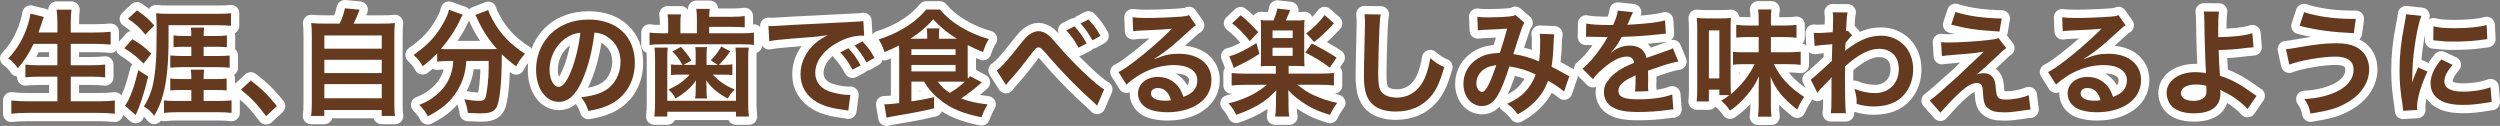 <?xml version="1.0" encoding="UTF-8"?>
<svg id="_レイヤー_2" data-name="レイヤー 2" xmlns="http://www.w3.org/2000/svg" viewBox="0 0 753.02 37.94">
  <rect x="0" y="0" width="753.02" height="37.94" fill="#808080" stroke="none"/>
  <defs>
    <style>
      .cls-1 {
        stroke: #fff;
        stroke-linecap: round;
        stroke-linejoin: round;
        stroke-width: 5px;
      }

      .cls-1, .cls-2 {
        fill: #663a1f;
      }

      .cls-2 {
        stroke-width: 0px;
      }
    </style>
  </defs>
  <g id="main">
    <g>
      <g>
        <path class="cls-1" d="M10.13,13.21c-1.44,3.01-2.84,5.11-4.76,7.35-.91-1.33-1.72-2.17-2.87-2.98,2.62-2.66,4.73-6.33,5.92-10.22.46-1.5.63-2.24.77-3.25l3.99.98q-.07.28-.31.91c-.1.25-.1.28-.35,1.16-.17.53-.49,1.4-.94,2.62h5.71v-2.66c0-1.82-.07-2.91-.25-4.2h4.48c-.14,1.16-.21,2.31-.21,4.17v2.7h7.28c1.79,0,3.29-.07,4.73-.21v3.85c-1.51-.14-2.94-.21-4.62-.21h-7.39v6.44h6.06c1.75,0,3.15-.07,4.31-.21v3.85c-1.26-.14-2.66-.21-4.31-.21h-6.06v7.42h8.4c2,0,3.47-.07,4.87-.25v3.99c-1.65-.17-2.91-.25-4.76-.25H8.38c-1.82,0-3.33.07-4.97.25v-3.99c1.5.17,3.01.25,4.87.25h9v-7.42h-5.39c-1.65,0-3.05.07-4.24.21v-3.85c1.12.14,2.27.21,4.2.21h5.43v-6.44h-7.14Z"/>
        <path class="cls-1" d="M39.85,11.81c2.49,1.44,3.5,2.21,5.74,4.34l-2.35,2.98c-2.13-2.1-3.29-3.01-5.81-4.62l2.42-2.7ZM44.64,23.05c-1.19,4.94-2.56,9.1-3.78,11.59l-3.22-2.8c1.47-2,2.66-5.22,4.03-10.68l2.98,1.89ZM41.25,3.13c2.52,1.71,3.57,2.66,5.22,4.55l-2.7,2.73c-1.93-2.31-2.73-3.04-5.22-4.76l2.7-2.52ZM50.77,11.71c0,7.28-.52,12.71-1.65,16.77-.7,2.59-1.44,4.34-2.66,6.41-1.12-1.43-1.65-1.89-3.12-2.83.91-1.4,1.65-2.94,2.24-4.8.91-2.76,1.47-7.49,1.54-12.6l.07-6.34c0-1.02-.07-3.01-.17-4.34,1.08.14,1.93.17,3.54.17h14.98c1.79,0,2.91-.03,4.03-.17v3.78c-1.19-.1-2.62-.17-3.96-.17h-14.84v4.13ZM54.72,27.11c-1.79,0-2.45.04-3.43.14v-3.61c.77.14,1.57.18,3.43.18h2.91v-.21c0-1.02-.07-2.03-.14-2.63h3.99c-.1.81-.14,1.75-.14,2.63v.21h3.5c1.71,0,2.59-.04,3.43-.18v3.61c-.88-.1-1.85-.14-3.43-.14h-3.5v3.29h4.62c1.68,0,2.8-.04,3.78-.17v3.78c-1.19-.14-2.38-.21-3.85-.21h-12.64c-1.58,0-2.7.07-3.85.21v-3.75c.84.1,2,.14,3.71.14h4.52v-3.29h-2.91ZM55.49,14.09c-1.33,0-2.31.04-3.22.14v-3.57c.91.14,1.75.18,3.22.18h2.14c0-1.09-.07-1.96-.14-2.52h3.99q-.1.74-.14,2.52h3.71c1.61,0,2.38-.04,3.29-.18v3.57c-.91-.1-1.85-.14-3.29-.14h-3.71v2.77h4.55c1.61,0,2.35-.04,3.29-.14v3.68c-1.12-.11-2.28-.17-3.64-.17h-11.1c-.91,0-2.13.07-3.15.17v-3.71c.94.1,2.06.17,3.29.17h3.05v-2.77h-2.14Z"/>
        <path class="cls-1" d="M75.54,24.24c3.22,2.45,5.18,4.38,7.88,7.7l-3.26,3.05c-2.56-3.47-4.55-5.57-7.6-7.98l2.98-2.76Z"/>
        <path class="cls-1" d="M102.29,7.12c.77-1.54,1.26-3.01,1.61-4.62l4.41.42c-.63,1.68-1.15,2.87-1.79,4.2h8.12c2.03,0,3.01-.04,4.31-.17-.14,1.19-.17,2.13-.17,4.31v19.6c0,2.07.03,2.94.21,4.06h-4.03v-1.79h-17.29v1.79h-3.96c.14-.88.21-2.42.21-4.06V11.25c0-2.1-.04-3.08-.18-4.31,1.26.14,2.24.17,4.27.17h4.27ZM97.7,14.65h17.29v-3.96h-17.29v3.96ZM97.7,22h17.29v-3.99h-17.29v3.99ZM97.7,29.59h17.29v-4.24h-17.29v4.24Z"/>
        <path class="cls-1" d="M134.66,18.39c-1.19,0-2.06.07-2.98.17v-2.49c-1.68,1.72-2.56,2.49-4.38,3.89-.6-1.19-1.44-2.24-2.7-3.43,4.34-3.01,6.97-5.88,9.21-10.05.84-1.54,1.23-2.49,1.4-3.54l4.2,1.5c-.35.53-.52.84-.95,1.79-1.29,2.77-3.36,5.88-5.64,8.51.94.07,1.12.07,1.82.07h12.88c.84,0,1.33,0,2.17-.04-2.45-2.77-4.27-5.53-5.78-8.79-.14-.35-.49-1.05-.74-1.47l3.89-1.51c.25.91.6,1.65,1.37,3.05,2.31,4.2,5.32,7.35,9.7,10.15-1.47,1.71-1.75,2.1-2.66,3.78-1.93-1.44-2.8-2.17-4.34-3.68v1.19c0,7.25-.59,12.78-1.47,14.63-.77,1.54-2.03,2.03-5.15,2.03-.7,0-1.26-.03-3.6-.14-.18-1.54-.42-2.38-1.05-4.1,1.68.28,3.22.46,4.24.46,1.3,0,1.68-.14,2-.67.53-1.05,1.09-5.67,1.09-9.31v-2.03h-6.72c-.28,3.64-1.05,6.2-2.73,8.96-1.93,3.22-4.76,5.64-8.89,7.7-.67-1.29-1.23-2.06-2.56-3.43,2.17-.81,3.61-1.68,5.43-3.22,2.45-2.1,3.99-4.79,4.59-7.98.1-.6.14-1.02.21-2.03h-1.86Z"/>
        <path class="cls-1" d="M175.44,24.1c-2,4.52-4.24,6.58-7.11,6.58-3.99,0-6.86-4.06-6.86-9.7,0-3.85,1.36-7.46,3.85-10.19,2.94-3.22,7.07-4.9,12.04-4.9,8.4,0,13.86,5.11,13.86,12.99,0,6.06-3.15,10.89-8.51,13.06-1.68.7-3.05,1.05-5.5,1.47-.6-1.86-1.02-2.62-2.14-4.1,3.22-.42,5.32-.98,6.97-1.92,3.05-1.68,4.87-5.01,4.87-8.75,0-3.36-1.5-6.09-4.31-7.77-1.08-.63-2-.91-3.54-1.05-.67,5.5-1.89,10.33-3.64,14.28ZM170.29,11.57c-2.94,2.1-4.76,5.71-4.76,9.45,0,2.87,1.23,5.15,2.77,5.15,1.15,0,2.35-1.47,3.6-4.48,1.33-3.15,2.49-7.88,2.91-11.83-1.82.21-3.08.7-4.52,1.71Z"/>
        <path class="cls-1" d="M209.91,5.44c0-1.12-.07-2-.18-2.77h4.06c-.1.63-.18,1.33-.18,2.38h6.93c1.61,0,2.83-.07,3.78-.21v3.4c-.98-.1-2-.14-3.78-.14h-6.93v1.92h9.84c1.71,0,2.59-.04,3.64-.21v3.71c-1.05-.14-2.1-.18-3.68-.18h-23.98c-1.75,0-2.73.04-3.78.21v-3.75c1.08.17,2.03.21,3.89.21h1.72v-2.94c0-1.12-.04-1.89-.18-2.73h4.03c-.14.77-.17,1.54-.17,2.73v2.94h4.97v-4.58ZM201.13,14.33c-.1,1.01-.14,1.89-.14,3.47v12.57h20.69v-12.57c0-1.51-.04-2.38-.14-3.47h3.99c-.14.98-.17,1.89-.17,3.5v12.92c0,2,.07,3.15.21,4.34h-3.89v-1.43h-20.69v1.43h-3.89c.14-1.29.21-2.45.21-4.34v-12.92c0-1.54-.04-2.49-.17-3.5h3.99ZM209.56,16.71c0-1.15-.04-1.82-.14-2.52h3.54c-.1.63-.14,1.4-.14,2.52v2.84h3.33l-2.07-1.4c1.37-1.33,2.07-2.28,3.19-4.17l2.66,1.5c-1.23,1.79-1.89,2.55-3.4,4.06h1.44c1.15,0,1.89-.04,2.62-.18v3.29c-.88-.14-1.5-.17-2.45-.17h-3.47c2.1,2.13,3.64,3.18,6.58,4.51-.94.95-1.47,1.61-2.03,2.7-3.01-1.58-5.08-3.36-6.51-5.5.07,1.19.1,1.82.1,1.89v1.33c0,.94.03,1.5.17,2.24h-3.61c.14-.74.18-1.37.18-2.17v-1.26c0-.21.03-.88.1-2-1.44,2.1-3.43,3.85-6.16,5.43-.67-1.19-1.12-1.75-2.14-2.66,3.08-1.47,4.59-2.55,6.37-4.51h-3.08c-.91,0-1.57.03-2.52.14v-3.22c.81.11,1.5.14,2.62.14h.81c-.94-1.72-1.79-2.8-3.01-4.06l2.56-1.37c1.3,1.4,2.28,2.7,3.15,4.13l-2.35,1.29h3.64v-2.84Z"/>
        <path class="cls-1" d="M231.44,7.82c.77.04,1.16.04,1.33.04q.63,0,5.78-.35c2.56-.14,8.54-.45,17.89-.91,2.87-.14,3.05-.14,3.61-.28l.24,4.45q-.38-.04-.73-.04c-2.1,0-4.69.7-6.93,1.89-4.45,2.31-7.07,5.81-7.07,9.35,0,2.73,1.72,4.83,4.66,5.71,1.72.53,3.96.91,5.22.91.03,0,.35,0,.7-.03l-.63,4.76c-.46-.1-.52-.1-1.19-.21-3.85-.49-6.06-1.12-8.19-2.31-3.22-1.82-5.01-4.8-5.01-8.44,0-2.98,1.19-5.92,3.33-8.23,1.33-1.44,2.59-2.38,4.87-3.54-2.84.42-5.01.63-11.8,1.12-3.12.25-4.73.46-5.81.7l-.25-4.59ZM255.55,14.54c1.54,1.65,2.48,2.98,3.68,5.15l-2.45,1.29c-1.16-2.13-2.14-3.54-3.68-5.21l2.45-1.23ZM260.98,18.78c-1.05-1.92-2.21-3.57-3.57-5.08l2.35-1.23c1.58,1.61,2.56,2.94,3.64,4.94l-2.42,1.37Z"/>
        <path class="cls-1" d="M274.52,24.59v5.95c3.36-.53,3.64-.56,6.83-1.26v3.36c-3.71.88-6.44,1.4-12.71,2.45-.46.11-.91.18-1.61.35l-.67-4.03h.52c.46,0,2.56-.17,3.96-.35v-15.79c0-.42,0-.67-.04-1.58-1.65.84-2.42,1.19-4.38,2-.63-1.82-.81-2.21-1.72-3.82,6.06-1.92,11.2-5.18,14.28-9h4.13c1.79,2.1,3.61,3.64,6.23,5.22,2.59,1.58,5.5,2.83,8.51,3.67-.73,1.19-1.26,2.35-1.75,3.89-1.89-.7-3.08-1.26-4.62-2.07v8.54c0,.7,0,1.02.04,1.58.28-.31.35-.42.67-.77l3.54,1.89c-2.21,1.96-4.13,3.43-6.23,4.83,2.49.94,4.69,1.43,7.95,1.79-.88,1.54-1.33,2.55-1.79,3.88-5.5-1.08-9.17-2.59-12.25-5.04-2.31-1.82-3.68-3.36-5.11-5.71h-3.78ZM279.28,11.67v-1.02c0-.98-.04-1.54-.17-2.1h3.85c-.1.63-.14,1.12-.14,2.1v1.02h5.39c-2.98-1.86-5.11-3.64-7.11-5.85-1.96,2.24-4.06,4.03-6.9,5.85h5.08ZM274.52,16.57h13.3v-1.75h-13.3v1.75ZM274.52,21.51h13.3v-1.96h-13.3v1.96ZM282.47,24.59c.98,1.37,2.1,2.42,3.64,3.4,1.86-1.16,2.91-1.92,4.48-3.36-.77-.04-1.37-.04-2.14-.04h-5.99Z"/>
        <path class="cls-1" d="M300.21,21.23c1.47-1.01,3.61-3.4,7.63-8.58.91-1.12,1.5-1.75,2.17-2.21.95-.7,1.93-1.05,2.8-1.05,1.05,0,2.1.46,3.15,1.33.49.42,1.26,1.23,2.35,2.52,4.34,5.22,12.25,12.78,14.28,13.65l-2.14,4.97c-.35-.42-.42-.49-1.02-1.02-4.97-4.45-9.63-9.21-13.62-13.9-2.17-2.49-2.38-2.66-3.04-2.66-.56,0-.91.32-2.1,1.89-2.7,3.61-4.59,5.95-6.9,8.47-.42.49-.46.53-.74.98l-2.83-4.41ZM323.63,7.93c1.5,1.64,2.49,2.97,3.68,5.15l-2.45,1.29c-1.16-2.14-2.17-3.54-3.68-5.22l2.45-1.22ZM329.05,12.16c-1.05-1.93-2.21-3.57-3.57-5.08l2.35-1.22c1.58,1.61,2.56,2.94,3.64,4.94l-2.42,1.37Z"/>
        <path class="cls-1" d="M347.71,17.8c3.19-1.26,4.73-1.61,7.35-1.61,5.99,0,9.84,3.08,9.84,7.88,0,3.33-1.65,5.99-4.76,7.74-2.27,1.29-5.25,2-8.47,2-2.94,0-5.39-.56-6.79-1.61-1.33-.98-2.1-2.45-2.1-4.03,0-2.91,2.52-5,6.02-5,2.45,0,4.59,1.01,6.06,2.87.7.88,1.09,1.64,1.61,3.15,2.91-1.08,4.17-2.59,4.17-5.08,0-2.73-2.7-4.51-6.93-4.51-5.11,0-10.22,2.06-14.42,5.88l-2.38-3.78c1.23-.59,2.62-1.54,4.94-3.29,3.26-2.49,7.81-6.41,10.47-9.1.07-.07.42-.42.63-.63l-.04-.04c-1.33.18-3.57.32-9.91.6-.77.04-1.01.07-1.68.17l-.17-4.2c1.19.14,2.21.21,4.13.21,2.98,0,7.25-.17,10.64-.42,1.23-.11,1.61-.17,2.17-.46l2.17,3.08c-.59.32-.84.53-1.82,1.44-1.75,1.61-4.31,3.88-5.5,4.9-.63.52-3.15,2.42-3.85,2.87q-.88.59-1.44.91l.07.07ZM348.76,26.51c-1.26,0-2.07.63-2.07,1.61,0,1.4,1.58,2.21,4.17,2.21.67,0,.84,0,1.82-.14-.63-2.42-1.96-3.67-3.92-3.67Z"/>
        <path class="cls-1" d="M382.43,19.86c-1.05,0-1.96.04-2.7.11.07-.81.1-1.65.1-2.91v-8.19c0-1.47,0-1.68-.1-2.83.88.11,1.26.11,2.77.11h1.12c.52-1.3.84-2.24,1.12-3.57l3.89.45c-.67,1.61-1.12,2.66-1.33,3.12h2.94c1.44,0,1.79,0,2.7-.11-.1.84-.1,1.23-.1,2.83v8.19c0,1.5.04,2.24.1,2.91-.77-.07-1.61-.11-2.63-.11h-2.17v2.31h9.45c2.07,0,3.29-.07,4.2-.21v3.78c-1.05-.14-2.31-.21-4.24-.21h-6.79c2.07,1.61,3.29,2.38,5.04,3.19,2.35,1.05,3.96,1.61,6.97,2.28-.91,1.22-1.47,2.13-2.17,3.61-3.33-1.05-4.59-1.58-6.65-2.77-2.45-1.44-4.41-2.98-5.92-4.69q0,.42.03.95c0,.1.04,1.26.04,1.37v2.03c0,1.75.04,2.45.25,3.61h-4.27c.17-1.12.25-2.06.25-3.61v-2c0-.67.04-1.33.1-2.31-1.96,2.06-3.26,3.15-5.36,4.38-1.93,1.12-4.24,2.17-6.72,3.01-.7-1.44-1.23-2.24-2.28-3.43,4.8-1.23,8.75-3.15,11.45-5.6h-6.37c-1.82,0-3.19.07-4.17.21v-3.78c.98.14,2.31.21,4.17.21h9.14v-2.31h-1.85ZM379.35,16.19c-2.03,1.37-3.33,2.1-6.27,3.54-.67.32-.7.35-1.44.74l-1.37-3.54c2.24-.56,4.9-1.89,8.19-3.96l.88,3.22ZM373.68,4.6c1.93,1.54,3.33,2.87,5.32,5.08l-2.56,2.7c-1.79-2.28-3.36-3.85-5.32-5.36l2.56-2.42ZM383.3,11.46h6.06v-2.28h-6.06v2.28ZM383.3,16.82h6.06v-2.45h-6.06v2.45ZM395.13,13.11c3.5,1.79,5.36,2.84,7.46,4.24l-2.03,3.01c-2.56-1.89-4.73-3.22-7.39-4.52l1.96-2.73ZM401.82,7.05c-2.56,2.69-4.2,4.2-5.99,5.6l-2.38-2.59c2.63-2.07,3.75-3.19,5.53-5.5l2.84,2.49Z"/>
        <path class="cls-1" d="M415.89,4.36c-.21,1.01-.28,2.03-.42,4.72-.14,3.26-.35,10.36-.35,12.85,0,3.33.21,4.59.91,5.64.8,1.16,2.49,1.82,4.69,1.82,3.78,0,6.83-2.14,8.47-5.99.77-1.82,1.22-3.47,1.61-5.88,1.89,1.54,2.52,1.92,4.24,2.7-1.4,4.73-2.45,7-4.17,8.93-2.62,2.98-6.09,4.45-10.5,4.45-2.42,0-4.66-.56-6.12-1.54-2.42-1.61-3.43-4.31-3.43-9,0-1.82.07-5.32.28-14.11.04-1.05.04-1.79.04-2.28,0-.98-.04-1.47-.14-2.38l4.9.07Z"/>
        <path class="cls-1" d="M444.97,5.05c.8.14,1.68.18,3.54.18,2.1,0,5.22-.14,6.51-.32.7-.07.95-.14,1.4-.42l2.76,2.38c-.31.42-.49.81-.74,1.47-.17.42-2.31,6.86-2.62,7.95,2.73.39,5.08,1.05,7.74,2.21.28-1.79.35-3.22.35-6.48,0-.77-.04-1.16-.14-1.85l4.41.17c-.14.74-.17,1.01-.21,2.34-.11,3.08-.28,5.18-.63,7.42,1.12.56,2.66,1.37,3.75,2,.95.56,1.08.6,1.61.84l-1.58,4.62c-1.02-.88-3.04-2.24-4.83-3.26-.98,2.59-2.03,4.31-3.82,6.16-1.54,1.61-3.29,2.91-5.29,3.96-1.47-1.82-1.82-2.17-3.19-3.15,2.63-1.26,3.99-2.17,5.43-3.67,1.4-1.51,2.56-3.4,3.12-5.18-2.49-1.19-4.55-1.86-7.88-2.42-1.54,4.62-2.45,6.86-3.46,8.61-1.29,2.24-2.87,3.33-4.8,3.33-3.22,0-5.6-2.83-5.6-6.65,0-3.22,1.58-5.95,4.34-7.67,1.82-1.12,3.67-1.58,6.62-1.68.91-2.77,1.33-4.1,2.21-7.32-1.79.14-2.62.18-6.05.32-1.44.07-2.07.11-2.77.21l-.17-4.1ZM446.02,21.72c-.88.95-1.33,2.13-1.33,3.36,0,1.44.77,2.59,1.71,2.59.67,0,1.19-.63,2-2.21.7-1.4,1.54-3.57,2.28-5.85-2.34.35-3.57.91-4.66,2.1Z"/>
        <path class="cls-1" d="M477.76,7.08c1.44.32,3.68.46,8.12.46.95-2.1,1.26-3.15,1.4-4.34l4.59.49q-.21.35-1.4,3.15c-.17.39-.25.49-.32.63q.28-.04,2.21-.14c4.06-.25,7.25-.63,9.17-1.19l.25,3.99q-.98.07-2.76.28c-2.56.32-7,.6-10.54.7-1.02,2-2,3.4-3.22,4.66l.04.07q.25-.17.7-.52c1.29-.98,3.15-1.58,4.94-1.58,2.73,0,4.45,1.29,5,3.71,2.7-.98,4.48-1.61,5.36-1.89,1.89-.67,2.03-.7,2.59-1.05l1.65,4.03c-.98.14-2.03.42-3.89.95-.49.14-2.24.74-5.25,1.79v.38q.04.91.04,1.4v1.4c-.04.59-.04.91-.04,1.16,0,.77.04,1.26.11,1.85l-4.06.11c.14-.63.21-2.42.21-4.06v-.84c-1.71.8-2.62,1.29-3.36,1.82-1.22.91-1.82,1.85-1.82,2.87,0,1.82,1.68,2.55,5.92,2.55s7.81-.52,10.29-1.47l.35,4.52c-.59,0-.77.04-1.61.14-2.52.39-5.88.63-8.96.63-3.71,0-6.02-.42-7.81-1.47-1.61-.91-2.55-2.59-2.55-4.52,0-1.43.42-2.55,1.54-3.89,1.58-1.96,3.57-3.29,7.53-4.93-.17-1.3-.88-1.89-2.13-1.89-2.03,0-4.48,1.23-7.18,3.61-1.47,1.22-2.28,2.1-3.05,3.19l-3.18-3.15c.91-.7,1.92-1.68,3.15-3.12,1.37-1.61,3.5-4.66,4.2-5.99q.14-.28.28-.46c-.14,0-.6.04-.6.04-.56,0-3.64-.07-4.41-.07q-.67-.04-.98-.04c-.1,0-.31,0-.56.04l.07-3.99Z"/>
        <path class="cls-1" d="M517.88,28.68v-1.68h-3.15v3.57h-3.68c.14-1.12.17-2.34.17-4.2V9.01c0-1.51-.03-2.63-.14-3.61.95.1,1.65.14,3.12.14h4.13c1.29,0,2.1-.04,3.04-.14-.07.63-.1,1.68-.1,3.46v16c0,1.47.03,2.62.1,3.5,3.01-2.52,5.5-5.63,7.14-9.03h-3.54c-1.26,0-2.07.03-2.98.17v-3.89c1.02.11,1.58.14,3.01.14h4.73v-4.59h-2.94c-1.61,0-2.73.04-3.82.17v-3.85c1.08.14,2.21.21,3.82.21h2.94v-2.07c0-1.26-.04-1.93-.17-2.77h4.03c-.14.84-.18,1.5-.18,2.77v2.07h3.82c1.79,0,2.87-.07,3.89-.21v3.89c-1.16-.14-2.35-.21-3.96-.21h-3.75v4.59h4.8c1.82,0,3.08-.07,4.17-.18v3.96c-.94-.14-2.45-.21-4.17-.21h-3.89c1.82,3.92,4.76,7.07,9.1,9.87-.91,1.33-1.44,2.34-2.07,3.82-4.27-3.29-6.62-6.23-8.05-9.91.07,1.43.1,2.13.1,3.5v4.97c0,1.47.04,2.45.18,3.57h-4.06c.14-1.12.21-2.13.21-3.57v-5.08c0-1.19.04-2.07.1-3.54-1.08,2.38-2,3.78-3.71,5.81-1.65,1.93-3.05,3.22-5.01,4.55-.8-1.19-1.5-1.96-2.66-2.98,1.26-.8,1.79-1.12,2.49-1.68h-3.08ZM514.73,23.61h3.15v-14.46h-3.15v14.46Z"/>
        <path class="cls-1" d="M545.42,23.96c.8-.56,2.17-1.75,6.34-5.6.07-2.13.07-2.17.14-5.04q-4.24.31-5.32.52l-.25-3.96c.56.04.84.07,1.16.07.63,0,2.55-.11,4.52-.25.07-.91.1-1.37.1-2.63,0-.67.04-1.16.04-1.47v-.35c0-.56-.04-.84-.14-1.54l4.51.04c-.21.91-.21.95-.35,3.36q-.04.67-.11,1.65v.63c.25-.07.32-.07.49-.17l1.33,1.43c-.49.42-.73.7-2,2.28-.07,1.51-.1,2.28-.14,2.38l.07-.04c.14-.14.38-.35.84-.67,3.82-2.77,6.65-3.85,10.08-3.85,2.52,0,5.08,1.08,6.83,2.87,1.75,1.82,2.7,4.38,2.7,7.21,0,4.41-2.1,8.12-5.57,9.91-1.79.88-3.85,1.33-6.23,1.33-1.79,0-3.43-.25-5.22-.77,0-1.85-.1-2.62-.67-4.55,1.96.84,4.13,1.29,6.23,1.29,4.2,0,7.14-2.98,7.14-7.25,0-3.75-2.31-6.09-5.99-6.09-2.91,0-6.33,1.79-10.19,5.29l-.04,3.64c0,5.01.1,8.93.28,10.47h-4.55c.17-1.05.21-2.07.21-5.6v-3.12c0-.98,0-1.37.07-2.07h-.07c-.25.35-.49.63-1.54,1.65-1.26,1.22-2.24,2.31-2.7,3.01l-2.03-4.03Z"/>
        <path class="cls-1" d="M584.66,12.69c.95.11,1.29.11,2.07.11,3.4,0,8.05-.28,12.43-.77,1.58-.17,2.21-.28,2.8-.56l2.34,3.01c-.67.46-1.4,1.09-2.97,2.63-1.89,1.82-4.9,4.51-5.99,5.36.88-.32,1.33-.42,2.14-.42,1.33,0,2.24.46,2.91,1.47.49.77.63,1.26.77,3.22.25,2.76.7,3.25,3.01,3.25s5.08-.52,6.9-1.33l.53,4.34c-.59.04-.8.07-3.08.42-2.14.31-3.4.42-4.9.42-2.49,0-3.89-.38-4.9-1.33-.98-.91-1.26-1.75-1.43-4.52-.07-1.33-.14-1.82-.35-2.24-.25-.46-.8-.74-1.47-.74-1.65,0-3.22.98-6.06,3.71-1.79,1.71-3.68,3.75-4.94,5.22l-3.22-3.64q1.54-1.05,8.12-7c.81-.74,1.44-1.33,4.06-3.85.95-.91,2.31-2.21,4.1-3.88-2,.31-2.91.46-4.55.59q-.49.04-3.54.28-.67.07-1.82.17c-1.29.1-1.54.14-2.7.28l-.25-4.2ZM589,3.62c3.96,1.22,8.51,1.86,13.93,1.96l-.67,3.92c-6.96-.42-9.7-.84-14.53-2.07l1.26-3.82Z"/>
        <path class="cls-1" d="M627.71,17.8c3.19-1.26,4.73-1.61,7.35-1.61,5.99,0,9.84,3.08,9.84,7.88,0,3.33-1.64,5.99-4.76,7.74-2.28,1.29-5.25,2-8.47,2-2.94,0-5.39-.56-6.79-1.61-1.33-.98-2.1-2.45-2.1-4.03,0-2.91,2.52-5,6.02-5,2.45,0,4.59,1.01,6.06,2.87.7.88,1.08,1.64,1.61,3.15,2.91-1.08,4.17-2.59,4.17-5.08,0-2.73-2.7-4.51-6.93-4.51-5.11,0-10.22,2.06-14.42,5.88l-2.38-3.78c1.23-.59,2.63-1.54,4.94-3.29,3.26-2.49,7.81-6.41,10.47-9.1.07-.07.42-.42.63-.63l-.04-.04c-1.33.18-3.57.32-9.91.6-.77.04-1.01.07-1.68.17l-.17-4.2c1.19.14,2.21.21,4.13.21,2.98,0,7.25-.17,10.64-.42,1.22-.11,1.61-.17,2.17-.46l2.17,3.08c-.59.32-.84.53-1.82,1.44-1.75,1.61-4.3,3.88-5.5,4.9-.63.52-3.15,2.42-3.85,2.87q-.88.59-1.44.91l.07.07ZM628.76,26.51c-1.26,0-2.06.63-2.06,1.61,0,1.4,1.58,2.21,4.17,2.21.67,0,.84,0,1.82-.14-.63-2.42-1.96-3.67-3.92-3.67Z"/>
        <path class="cls-1" d="M668.38,3.48c-.17,1.16-.25,2.87-.25,5.43,0,.49,0,.6.04,2.28,4.2-.04,8.05-.46,10.26-1.19l.35,4.24q-.7.04-2.27.21c-2.94.38-5.46.56-8.23.63.07,2.73.14,4.3.39,7.74,1.96.6,3.6,1.33,5.46,2.38,1.26.7,1.86,1.12,4.52,2.97.46.32.63.46,1.05.7l-2.73,3.96c-.63-.77-1.19-1.29-2.49-2.31-1.68-1.29-2.77-2-4.62-2.87-.46-.25-.73-.39-1.12-.63.04.28.07.6.07,1.12,0,3.92-2.77,5.99-7.98,5.99-3.57,0-6.06-1.02-7.35-3.01-.52-.88-.88-2.03-.88-3.12,0-3.64,3.61-6.27,8.65-6.27,1.29,0,2.55.14,3.25.35q-.04-.1-.04-.35c-.14-1.26-.46-10.82-.49-15.19-.03-1.75-.03-2.1-.17-3.08l4.59.03ZM661.31,25.46c-2.62,0-4.38,1.05-4.38,2.59,0,.84.38,1.4,1.19,1.82.67.31,1.61.52,2.55.52,1.33,0,2.49-.35,3.19-.94.49-.42.74-1.09.74-1.96,0-.63-.04-1.61-.04-1.64-1.29-.32-1.93-.39-3.26-.39Z"/>
        <path class="cls-1" d="M688.54,14.82q.91-.04,4.06-.6c4.97-.88,8.02-1.19,10.99-1.19s5.01.46,6.62,1.43c2.17,1.3,3.4,3.64,3.4,6.41,0,3.99-2.42,7.63-6.65,10.05-2.87,1.65-5.32,2.38-11.03,3.29-.35-1.85-.74-2.73-1.82-4.38,4.06-.17,7.84-1.16,10.54-2.66,2.77-1.54,4.27-3.75,4.27-6.16,0-2.62-1.86-3.96-5.5-3.96-3.96,0-10.96,1.22-13.86,2.42l-1.02-4.66ZM694,3.66c3.88,1.29,9.07,2.03,14.6,2.03h.98l-.59,4.3c-6.37-.28-11.2-.91-16.35-2.21l1.37-4.13Z"/>
        <path class="cls-1" d="M723.85,33.34c-.04-.63-.07-.84-.18-1.64-.67-4.24-.91-6.93-.91-10.47,0-4.52.42-8.51,1.44-13.69.38-1.96.46-2.31.53-3.25l4.62.49c-.84,2.06-1.65,5.99-2.21,10.47-.35,2.62-.49,4.69-.53,7.74,0,.77-.04,1.05-.07,1.93.38-1.23.46-1.47,1.82-4.62l2.8,1.26c-1.92,4.06-3.12,8.12-3.12,10.61,0,.21,0,.49.04.95l-4.24.25ZM738.76,19.51c-1.75,2.03-2.49,3.54-2.49,5.04,0,2,1.93,3.05,5.57,3.05,3.08,0,6.13-.49,8.33-1.33l.35,4.45c-.49.04-.63.07-1.44.21-2.8.46-4.94.67-7.25.67-4.34,0-7.14-.98-8.68-3.04-.67-.88-1.05-2.17-1.05-3.43,0-2.28,1.05-4.62,3.22-7.21l3.43,1.61ZM732.99,7.93c1.58.42,3.43.56,6.48.56,3.89,0,7.21-.32,9.52-.95l.21,4.24c-.28.04-.81.11-2.49.32-2.24.28-4.9.42-7.49.42s-2.59,0-6.3-.38l.07-4.2Z"/>
      </g>
      <g>
        <path class="cls-2" d="M10.13,13.21c-1.44,3.01-2.84,5.11-4.76,7.35-.91-1.33-1.72-2.17-2.87-2.98,2.62-2.66,4.73-6.33,5.92-10.22.46-1.5.63-2.24.77-3.25l3.99.98q-.07.28-.31.91c-.1.25-.1.28-.35,1.16-.17.53-.49,1.4-.94,2.62h5.71v-2.66c0-1.82-.07-2.91-.25-4.2h4.48c-.14,1.16-.21,2.31-.21,4.17v2.7h7.28c1.79,0,3.29-.07,4.73-.21v3.85c-1.51-.14-2.94-.21-4.62-.21h-7.39v6.44h6.06c1.75,0,3.15-.07,4.31-.21v3.85c-1.26-.14-2.66-.21-4.31-.21h-6.06v7.42h8.4c2,0,3.47-.07,4.87-.25v3.99c-1.65-.17-2.91-.25-4.76-.25H8.38c-1.82,0-3.33.07-4.97.25v-3.99c1.5.17,3.01.25,4.87.25h9v-7.42h-5.39c-1.65,0-3.05.07-4.24.21v-3.85c1.12.14,2.27.21,4.2.21h5.43v-6.44h-7.14Z"/>
        <path class="cls-2" d="M39.85,11.81c2.49,1.44,3.5,2.21,5.74,4.34l-2.35,2.98c-2.13-2.1-3.29-3.01-5.81-4.62l2.42-2.7ZM44.64,23.05c-1.19,4.94-2.56,9.1-3.78,11.59l-3.22-2.8c1.47-2,2.66-5.22,4.03-10.68l2.98,1.89ZM41.25,3.13c2.52,1.71,3.57,2.66,5.22,4.55l-2.7,2.73c-1.93-2.31-2.73-3.04-5.22-4.76l2.7-2.52ZM50.77,11.71c0,7.28-.52,12.71-1.65,16.77-.7,2.59-1.44,4.34-2.66,6.41-1.12-1.43-1.65-1.89-3.12-2.83.91-1.4,1.65-2.94,2.24-4.8.91-2.76,1.47-7.49,1.54-12.6l.07-6.34c0-1.02-.07-3.01-.17-4.34,1.08.14,1.93.17,3.54.17h14.98c1.79,0,2.91-.03,4.03-.17v3.78c-1.19-.1-2.62-.17-3.96-.17h-14.84v4.13ZM54.72,27.11c-1.79,0-2.45.04-3.43.14v-3.61c.77.14,1.57.18,3.43.18h2.91v-.21c0-1.02-.07-2.03-.14-2.63h3.99c-.1.81-.14,1.75-.14,2.63v.21h3.5c1.71,0,2.59-.04,3.43-.18v3.61c-.88-.1-1.85-.14-3.43-.14h-3.5v3.29h4.62c1.68,0,2.8-.04,3.78-.17v3.78c-1.19-.14-2.38-.21-3.85-.21h-12.64c-1.58,0-2.7.07-3.85.21v-3.75c.84.1,2,.14,3.71.14h4.52v-3.29h-2.91ZM55.49,14.09c-1.33,0-2.31.04-3.22.14v-3.57c.91.14,1.75.18,3.22.18h2.14c0-1.09-.07-1.96-.14-2.52h3.99q-.1.74-.14,2.52h3.71c1.61,0,2.38-.04,3.29-.18v3.57c-.91-.1-1.85-.14-3.29-.14h-3.71v2.77h4.55c1.61,0,2.35-.04,3.29-.14v3.68c-1.12-.11-2.28-.17-3.64-.17h-11.1c-.91,0-2.13.07-3.15.17v-3.71c.94.1,2.06.17,3.29.17h3.05v-2.77h-2.14Z"/>
        <path class="cls-2" d="M75.54,24.24c3.22,2.45,5.18,4.38,7.88,7.7l-3.26,3.05c-2.56-3.47-4.55-5.57-7.6-7.98l2.98-2.76Z"/>
        <path class="cls-2" d="M102.29,7.12c.77-1.54,1.26-3.01,1.61-4.62l4.41.42c-.63,1.68-1.15,2.87-1.79,4.2h8.12c2.03,0,3.01-.04,4.31-.17-.14,1.19-.17,2.13-.17,4.31v19.6c0,2.07.03,2.94.21,4.06h-4.03v-1.79h-17.29v1.79h-3.96c.14-.88.21-2.42.21-4.06V11.25c0-2.1-.04-3.08-.18-4.31,1.26.14,2.24.17,4.27.17h4.27ZM97.7,14.65h17.29v-3.96h-17.29v3.96ZM97.7,22h17.29v-3.99h-17.29v3.99ZM97.7,29.59h17.29v-4.24h-17.29v4.24Z"/>
        <path class="cls-2" d="M134.66,18.39c-1.19,0-2.06.07-2.98.17v-2.49c-1.68,1.72-2.56,2.49-4.38,3.89-.6-1.19-1.44-2.24-2.7-3.43,4.34-3.01,6.97-5.88,9.21-10.05.84-1.54,1.23-2.49,1.4-3.54l4.2,1.5c-.35.53-.52.84-.95,1.79-1.29,2.77-3.36,5.88-5.64,8.51.94.07,1.12.07,1.82.07h12.88c.84,0,1.33,0,2.17-.04-2.45-2.77-4.27-5.53-5.78-8.79-.14-.35-.49-1.05-.74-1.47l3.89-1.51c.25.91.6,1.65,1.37,3.05,2.31,4.2,5.32,7.35,9.7,10.15-1.47,1.71-1.75,2.1-2.66,3.78-1.93-1.44-2.8-2.17-4.34-3.68v1.19c0,7.25-.59,12.78-1.47,14.63-.77,1.54-2.03,2.03-5.15,2.03-.7,0-1.26-.03-3.6-.14-.18-1.54-.42-2.38-1.05-4.1,1.68.28,3.22.46,4.24.46,1.3,0,1.68-.14,2-.67.53-1.05,1.09-5.67,1.09-9.31v-2.03h-6.72c-.28,3.64-1.05,6.2-2.73,8.96-1.93,3.22-4.76,5.64-8.89,7.7-.67-1.29-1.23-2.06-2.56-3.43,2.17-.81,3.61-1.68,5.43-3.22,2.45-2.1,3.99-4.79,4.59-7.98.1-.6.14-1.02.21-2.03h-1.86Z"/>
        <path class="cls-2" d="M175.44,24.1c-2,4.52-4.24,6.58-7.11,6.58-3.99,0-6.86-4.06-6.86-9.7,0-3.85,1.36-7.46,3.85-10.19,2.94-3.22,7.07-4.9,12.04-4.9,8.4,0,13.86,5.11,13.86,12.99,0,6.06-3.15,10.89-8.51,13.06-1.68.7-3.05,1.05-5.5,1.47-.6-1.86-1.02-2.62-2.14-4.1,3.22-.42,5.32-.98,6.97-1.92,3.05-1.68,4.87-5.01,4.87-8.75,0-3.36-1.5-6.09-4.31-7.77-1.08-.63-2-.91-3.54-1.05-.67,5.5-1.89,10.33-3.64,14.28ZM170.29,11.57c-2.94,2.1-4.76,5.71-4.76,9.45,0,2.87,1.23,5.15,2.77,5.15,1.15,0,2.35-1.47,3.6-4.48,1.33-3.15,2.49-7.88,2.91-11.83-1.82.21-3.08.7-4.52,1.71Z"/>
        <path class="cls-2" d="M209.91,5.44c0-1.12-.07-2-.18-2.77h4.06c-.1.63-.18,1.33-.18,2.38h6.93c1.61,0,2.83-.07,3.78-.21v3.4c-.98-.1-2-.14-3.78-.14h-6.93v1.92h9.84c1.71,0,2.59-.04,3.64-.21v3.71c-1.05-.14-2.1-.18-3.68-.18h-23.98c-1.75,0-2.73.04-3.78.21v-3.75c1.08.17,2.03.21,3.89.21h1.72v-2.94c0-1.12-.04-1.89-.18-2.73h4.03c-.14.77-.17,1.54-.17,2.73v2.94h4.97v-4.58ZM201.13,14.33c-.1,1.01-.14,1.89-.14,3.47v12.57h20.69v-12.57c0-1.51-.04-2.38-.14-3.47h3.99c-.14.98-.17,1.89-.17,3.5v12.92c0,2,.07,3.15.21,4.34h-3.89v-1.43h-20.69v1.43h-3.89c.14-1.29.21-2.45.21-4.34v-12.92c0-1.54-.04-2.49-.17-3.5h3.99ZM209.56,16.71c0-1.15-.04-1.82-.14-2.52h3.54c-.1.63-.14,1.4-.14,2.52v2.84h3.33l-2.07-1.4c1.37-1.33,2.07-2.28,3.19-4.17l2.66,1.5c-1.23,1.79-1.89,2.55-3.4,4.06h1.44c1.15,0,1.89-.04,2.62-.18v3.29c-.88-.14-1.5-.17-2.45-.17h-3.47c2.1,2.13,3.64,3.18,6.58,4.51-.94.95-1.47,1.61-2.03,2.7-3.01-1.58-5.08-3.36-6.51-5.5.07,1.19.1,1.82.1,1.89v1.33c0,.94.03,1.5.17,2.24h-3.61c.14-.74.18-1.37.18-2.17v-1.26c0-.21.03-.88.1-2-1.44,2.1-3.43,3.85-6.16,5.43-.67-1.19-1.12-1.75-2.14-2.66,3.08-1.47,4.59-2.55,6.37-4.51h-3.08c-.91,0-1.57.03-2.52.14v-3.22c.81.11,1.5.14,2.62.14h.81c-.94-1.72-1.79-2.8-3.01-4.06l2.56-1.37c1.3,1.4,2.28,2.7,3.15,4.13l-2.35,1.29h3.64v-2.84Z"/>
        <path class="cls-2" d="M231.44,7.82c.77.04,1.16.04,1.33.04q.63,0,5.78-.35c2.56-.14,8.54-.45,17.89-.91,2.87-.14,3.05-.14,3.61-.28l.24,4.45q-.38-.04-.73-.04c-2.1,0-4.69.7-6.93,1.89-4.45,2.31-7.07,5.81-7.07,9.35,0,2.73,1.72,4.83,4.66,5.71,1.72.53,3.96.91,5.22.91.03,0,.35,0,.7-.03l-.63,4.76c-.46-.1-.52-.1-1.19-.21-3.85-.49-6.06-1.12-8.19-2.31-3.22-1.82-5.01-4.8-5.01-8.44,0-2.98,1.19-5.92,3.33-8.23,1.33-1.44,2.59-2.38,4.87-3.54-2.84.42-5.01.63-11.8,1.12-3.12.25-4.73.46-5.81.7l-.25-4.59ZM255.55,14.54c1.54,1.65,2.48,2.98,3.68,5.15l-2.45,1.29c-1.16-2.13-2.14-3.54-3.68-5.21l2.45-1.23ZM260.98,18.78c-1.05-1.92-2.21-3.57-3.57-5.08l2.35-1.23c1.58,1.61,2.56,2.94,3.64,4.94l-2.42,1.37Z"/>
        <path class="cls-2" d="M274.52,24.59v5.95c3.36-.53,3.64-.56,6.83-1.26v3.36c-3.71.88-6.44,1.4-12.71,2.45-.46.11-.91.18-1.61.35l-.67-4.03h.52c.46,0,2.56-.17,3.96-.35v-15.79c0-.42,0-.67-.04-1.58-1.65.84-2.42,1.19-4.38,2-.63-1.82-.81-2.21-1.72-3.82,6.06-1.92,11.2-5.18,14.28-9h4.13c1.79,2.1,3.61,3.64,6.23,5.22,2.59,1.58,5.5,2.83,8.51,3.67-.73,1.19-1.26,2.35-1.75,3.89-1.89-.7-3.08-1.26-4.62-2.07v8.54c0,.7,0,1.02.04,1.58.28-.31.35-.42.67-.77l3.54,1.89c-2.21,1.96-4.13,3.43-6.23,4.83,2.49.94,4.69,1.43,7.95,1.79-.88,1.54-1.33,2.55-1.79,3.88-5.5-1.08-9.17-2.59-12.25-5.04-2.31-1.82-3.68-3.36-5.11-5.71h-3.78ZM279.28,11.67v-1.02c0-.98-.04-1.54-.17-2.1h3.85c-.1.63-.14,1.12-.14,2.1v1.02h5.39c-2.98-1.86-5.11-3.64-7.11-5.85-1.96,2.24-4.06,4.03-6.9,5.85h5.08ZM274.52,16.57h13.3v-1.75h-13.3v1.75ZM274.52,21.51h13.3v-1.96h-13.3v1.96ZM282.47,24.59c.98,1.37,2.1,2.42,3.64,3.4,1.86-1.16,2.91-1.92,4.48-3.36-.77-.04-1.37-.04-2.14-.04h-5.99Z"/>
        <path class="cls-2" d="M300.21,21.23c1.47-1.01,3.61-3.4,7.63-8.58.91-1.12,1.5-1.75,2.17-2.21.95-.7,1.93-1.05,2.8-1.05,1.05,0,2.1.46,3.15,1.33.49.42,1.26,1.23,2.35,2.52,4.34,5.22,12.25,12.78,14.28,13.65l-2.14,4.97c-.35-.42-.42-.49-1.02-1.02-4.97-4.45-9.63-9.21-13.62-13.9-2.17-2.49-2.38-2.66-3.04-2.66-.56,0-.91.32-2.1,1.89-2.7,3.61-4.59,5.95-6.9,8.47-.42.49-.46.53-.74.98l-2.83-4.41ZM323.63,7.93c1.5,1.64,2.49,2.97,3.68,5.15l-2.45,1.29c-1.16-2.14-2.17-3.54-3.68-5.22l2.45-1.22ZM329.05,12.16c-1.05-1.93-2.21-3.57-3.57-5.08l2.35-1.22c1.58,1.61,2.56,2.94,3.64,4.94l-2.42,1.37Z"/>
        <path class="cls-2" d="M347.71,17.8c3.19-1.26,4.73-1.61,7.35-1.61,5.99,0,9.84,3.08,9.84,7.88,0,3.33-1.65,5.99-4.76,7.74-2.27,1.29-5.25,2-8.47,2-2.94,0-5.39-.56-6.79-1.61-1.33-.98-2.1-2.45-2.1-4.03,0-2.91,2.52-5,6.02-5,2.45,0,4.59,1.01,6.06,2.87.7.88,1.09,1.64,1.61,3.15,2.91-1.08,4.17-2.59,4.17-5.08,0-2.73-2.7-4.51-6.93-4.51-5.11,0-10.22,2.06-14.42,5.88l-2.38-3.78c1.23-.59,2.62-1.54,4.94-3.29,3.26-2.49,7.81-6.41,10.47-9.1.07-.07.42-.42.63-.63l-.04-.04c-1.33.18-3.57.32-9.91.6-.77.04-1.01.07-1.68.17l-.17-4.2c1.19.14,2.21.21,4.13.21,2.98,0,7.25-.17,10.64-.42,1.23-.11,1.61-.17,2.17-.46l2.17,3.08c-.59.32-.84.53-1.82,1.44-1.75,1.61-4.31,3.88-5.5,4.9-.63.52-3.15,2.42-3.85,2.87q-.88.59-1.44.91l.07.07ZM348.76,26.51c-1.26,0-2.07.63-2.07,1.61,0,1.4,1.58,2.21,4.17,2.21.67,0,.84,0,1.82-.14-.63-2.42-1.96-3.67-3.92-3.67Z"/>
        <path class="cls-2" d="M382.43,19.86c-1.05,0-1.96.04-2.7.11.07-.81.1-1.65.1-2.91v-8.19c0-1.47,0-1.68-.1-2.83.88.11,1.26.11,2.77.11h1.12c.52-1.3.84-2.24,1.12-3.57l3.89.45c-.67,1.61-1.12,2.66-1.33,3.12h2.94c1.44,0,1.79,0,2.7-.11-.1.84-.1,1.23-.1,2.83v8.19c0,1.5.04,2.24.1,2.91-.77-.07-1.61-.11-2.63-.11h-2.17v2.31h9.45c2.07,0,3.29-.07,4.2-.21v3.78c-1.05-.14-2.31-.21-4.24-.21h-6.79c2.07,1.61,3.29,2.38,5.04,3.19,2.35,1.05,3.96,1.61,6.97,2.28-.91,1.22-1.47,2.13-2.17,3.61-3.33-1.05-4.59-1.58-6.65-2.77-2.45-1.44-4.41-2.98-5.92-4.69q0,.42.03.95c0,.1.04,1.26.04,1.37v2.03c0,1.75.04,2.45.25,3.61h-4.27c.17-1.12.25-2.06.25-3.61v-2c0-.67.04-1.33.1-2.31-1.96,2.06-3.26,3.15-5.36,4.38-1.93,1.12-4.24,2.17-6.72,3.01-.7-1.44-1.23-2.24-2.28-3.43,4.8-1.23,8.75-3.15,11.45-5.6h-6.37c-1.82,0-3.19.07-4.17.21v-3.78c.98.14,2.31.21,4.17.21h9.14v-2.31h-1.85ZM379.35,16.19c-2.03,1.37-3.33,2.1-6.27,3.54-.67.32-.7.35-1.44.74l-1.37-3.54c2.24-.56,4.9-1.89,8.19-3.96l.88,3.22ZM373.68,4.6c1.93,1.54,3.33,2.87,5.32,5.08l-2.56,2.7c-1.79-2.28-3.36-3.85-5.32-5.36l2.56-2.42ZM383.3,11.46h6.06v-2.28h-6.06v2.28ZM383.3,16.82h6.06v-2.45h-6.06v2.45ZM395.13,13.11c3.5,1.79,5.36,2.84,7.46,4.24l-2.03,3.01c-2.56-1.89-4.73-3.22-7.39-4.52l1.96-2.73ZM401.82,7.05c-2.56,2.69-4.2,4.2-5.99,5.6l-2.38-2.59c2.63-2.07,3.75-3.19,5.53-5.5l2.84,2.49Z"/>
        <path class="cls-2" d="M415.89,4.36c-.21,1.01-.28,2.03-.42,4.72-.14,3.26-.35,10.36-.35,12.85,0,3.33.21,4.59.91,5.64.8,1.16,2.49,1.82,4.69,1.82,3.78,0,6.83-2.14,8.47-5.99.77-1.82,1.22-3.47,1.61-5.88,1.89,1.54,2.52,1.92,4.24,2.7-1.4,4.73-2.45,7-4.17,8.93-2.62,2.98-6.09,4.45-10.5,4.45-2.42,0-4.66-.56-6.12-1.54-2.42-1.61-3.43-4.31-3.43-9,0-1.82.07-5.32.28-14.11.04-1.05.04-1.79.04-2.28,0-.98-.04-1.47-.14-2.38l4.9.07Z"/>
        <path class="cls-2" d="M444.97,5.05c.8.14,1.68.18,3.54.18,2.1,0,5.22-.14,6.51-.32.7-.07.95-.14,1.4-.42l2.76,2.38c-.31.42-.49.81-.74,1.47-.17.42-2.31,6.86-2.62,7.95,2.73.39,5.08,1.05,7.74,2.21.28-1.79.35-3.22.35-6.48,0-.77-.04-1.16-.14-1.85l4.41.17c-.14.74-.17,1.01-.21,2.34-.11,3.08-.28,5.18-.63,7.42,1.12.56,2.66,1.37,3.75,2,.95.56,1.08.6,1.61.84l-1.58,4.62c-1.02-.88-3.04-2.24-4.83-3.26-.98,2.59-2.03,4.31-3.82,6.16-1.54,1.61-3.29,2.91-5.29,3.96-1.47-1.82-1.82-2.17-3.19-3.15,2.63-1.26,3.99-2.17,5.43-3.67,1.4-1.51,2.56-3.4,3.12-5.18-2.49-1.19-4.55-1.86-7.88-2.42-1.54,4.62-2.45,6.86-3.46,8.61-1.29,2.24-2.87,3.33-4.8,3.33-3.22,0-5.6-2.83-5.6-6.65,0-3.22,1.58-5.95,4.34-7.67,1.82-1.12,3.67-1.58,6.62-1.68.91-2.77,1.33-4.1,2.21-7.32-1.79.14-2.62.18-6.05.32-1.44.07-2.07.11-2.77.21l-.17-4.1ZM446.02,21.72c-.88.95-1.33,2.13-1.33,3.36,0,1.44.77,2.59,1.71,2.59.67,0,1.19-.63,2-2.21.7-1.4,1.54-3.57,2.28-5.85-2.34.35-3.57.91-4.66,2.1Z"/>
        <path class="cls-2" d="M477.76,7.08c1.44.32,3.68.46,8.12.46.95-2.1,1.26-3.15,1.4-4.34l4.59.49q-.21.35-1.4,3.15c-.17.39-.25.49-.32.63q.28-.04,2.21-.14c4.06-.25,7.25-.63,9.17-1.19l.25,3.99q-.98.07-2.76.28c-2.56.32-7,.6-10.54.7-1.02,2-2,3.4-3.22,4.66l.04.07q.25-.17.7-.52c1.29-.98,3.15-1.58,4.94-1.58,2.73,0,4.45,1.29,5,3.71,2.7-.98,4.48-1.61,5.36-1.89,1.89-.67,2.03-.7,2.59-1.05l1.65,4.03c-.98.14-2.03.42-3.89.95-.49.14-2.24.74-5.25,1.79v.38q.04.91.04,1.4v1.4c-.04.59-.04.91-.04,1.16,0,.77.04,1.26.11,1.85l-4.06.11c.14-.63.21-2.42.21-4.06v-.84c-1.71.8-2.62,1.29-3.36,1.82-1.22.91-1.82,1.85-1.82,2.87,0,1.82,1.68,2.55,5.92,2.55s7.81-.52,10.29-1.47l.35,4.52c-.59,0-.77.04-1.61.14-2.52.39-5.88.63-8.96.63-3.71,0-6.02-.42-7.81-1.47-1.61-.91-2.55-2.59-2.55-4.52,0-1.43.42-2.55,1.54-3.89,1.58-1.96,3.57-3.29,7.53-4.93-.17-1.3-.88-1.89-2.13-1.89-2.03,0-4.48,1.23-7.18,3.61-1.47,1.22-2.28,2.1-3.05,3.19l-3.18-3.15c.91-.7,1.92-1.68,3.15-3.12,1.37-1.61,3.5-4.66,4.2-5.99q.14-.28.28-.46c-.14,0-.6.04-.6.04-.56,0-3.64-.07-4.41-.07q-.67-.04-.98-.04c-.1,0-.31,0-.56.04l.07-3.99Z"/>
        <path class="cls-2" d="M517.88,28.68v-1.68h-3.15v3.57h-3.68c.14-1.12.17-2.34.17-4.2V9.01c0-1.51-.03-2.63-.14-3.61.95.1,1.65.14,3.12.14h4.13c1.29,0,2.1-.04,3.04-.14-.07.63-.1,1.68-.1,3.46v16c0,1.47.03,2.62.1,3.5,3.01-2.52,5.5-5.63,7.14-9.03h-3.54c-1.26,0-2.07.03-2.98.17v-3.89c1.02.11,1.58.14,3.01.14h4.73v-4.59h-2.94c-1.61,0-2.73.04-3.82.17v-3.85c1.08.14,2.21.21,3.82.21h2.94v-2.07c0-1.26-.04-1.93-.17-2.77h4.03c-.14.84-.18,1.5-.18,2.77v2.07h3.82c1.79,0,2.87-.07,3.89-.21v3.89c-1.16-.14-2.35-.21-3.96-.21h-3.75v4.59h4.8c1.82,0,3.08-.07,4.17-.18v3.96c-.94-.14-2.45-.21-4.17-.21h-3.89c1.82,3.92,4.76,7.07,9.1,9.87-.91,1.33-1.44,2.34-2.07,3.82-4.27-3.29-6.62-6.23-8.05-9.91.07,1.43.1,2.13.1,3.5v4.97c0,1.47.04,2.45.18,3.57h-4.06c.14-1.12.21-2.13.21-3.57v-5.08c0-1.19.04-2.07.1-3.54-1.08,2.38-2,3.78-3.71,5.81-1.65,1.93-3.05,3.22-5.01,4.55-.8-1.19-1.5-1.96-2.66-2.98,1.26-.8,1.79-1.12,2.49-1.68h-3.08ZM514.73,23.61h3.15v-14.46h-3.15v14.46Z"/>
        <path class="cls-2" d="M545.42,23.96c.8-.56,2.17-1.75,6.34-5.6.07-2.13.07-2.17.14-5.04q-4.24.31-5.32.52l-.25-3.96c.56.04.84.07,1.16.07.63,0,2.55-.11,4.52-.25.07-.91.1-1.37.1-2.63,0-.67.04-1.16.04-1.47v-.35c0-.56-.04-.84-.14-1.54l4.51.04c-.21.91-.21.95-.35,3.36q-.04.67-.11,1.65v.63c.25-.07.32-.07.49-.17l1.33,1.43c-.49.42-.73.7-2,2.28-.07,1.51-.1,2.28-.14,2.38l.07-.04c.14-.14.38-.35.84-.67,3.82-2.77,6.65-3.85,10.08-3.85,2.52,0,5.08,1.08,6.83,2.87,1.75,1.82,2.7,4.38,2.7,7.21,0,4.41-2.1,8.12-5.57,9.91-1.79.88-3.85,1.33-6.23,1.33-1.79,0-3.43-.25-5.22-.77,0-1.85-.1-2.62-.67-4.55,1.96.84,4.13,1.29,6.23,1.29,4.2,0,7.14-2.98,7.14-7.25,0-3.75-2.31-6.09-5.99-6.09-2.91,0-6.33,1.79-10.19,5.29l-.04,3.64c0,5.01.1,8.93.28,10.47h-4.55c.17-1.05.21-2.07.21-5.6v-3.12c0-.98,0-1.37.07-2.07h-.07c-.25.35-.49.63-1.54,1.65-1.26,1.22-2.24,2.31-2.7,3.01l-2.03-4.03Z"/>
        <path class="cls-2" d="M584.66,12.69c.95.11,1.29.11,2.07.11,3.4,0,8.05-.28,12.43-.77,1.58-.17,2.21-.28,2.8-.56l2.34,3.01c-.67.46-1.4,1.09-2.97,2.63-1.89,1.82-4.9,4.51-5.99,5.36.88-.32,1.33-.42,2.14-.42,1.33,0,2.24.46,2.91,1.47.49.77.63,1.26.77,3.22.25,2.76.7,3.25,3.01,3.25s5.08-.52,6.9-1.33l.53,4.34c-.59.04-.8.07-3.08.42-2.14.31-3.4.42-4.9.42-2.49,0-3.89-.38-4.9-1.33-.98-.91-1.26-1.75-1.43-4.52-.07-1.33-.14-1.82-.35-2.24-.25-.46-.8-.74-1.47-.74-1.65,0-3.22.98-6.06,3.71-1.79,1.71-3.68,3.75-4.94,5.22l-3.22-3.64q1.54-1.05,8.12-7c.81-.74,1.44-1.33,4.06-3.85.95-.91,2.31-2.21,4.1-3.88-2,.31-2.91.46-4.55.59q-.49.04-3.54.28-.67.07-1.82.17c-1.29.1-1.54.14-2.7.28l-.25-4.2ZM589,3.62c3.96,1.22,8.51,1.86,13.93,1.96l-.67,3.92c-6.96-.42-9.7-.84-14.53-2.07l1.26-3.82Z"/>
        <path class="cls-2" d="M627.71,17.8c3.19-1.26,4.73-1.61,7.35-1.61,5.99,0,9.84,3.08,9.84,7.88,0,3.33-1.64,5.99-4.76,7.74-2.28,1.29-5.25,2-8.47,2-2.94,0-5.39-.56-6.79-1.61-1.33-.98-2.1-2.45-2.1-4.03,0-2.91,2.52-5,6.02-5,2.45,0,4.59,1.01,6.06,2.87.7.88,1.08,1.64,1.61,3.15,2.91-1.08,4.17-2.59,4.17-5.08,0-2.73-2.7-4.51-6.93-4.51-5.11,0-10.22,2.06-14.42,5.88l-2.38-3.78c1.23-.59,2.63-1.54,4.94-3.29,3.26-2.49,7.81-6.41,10.47-9.1.07-.07.42-.42.63-.63l-.04-.04c-1.33.18-3.57.32-9.91.6-.77.04-1.01.07-1.68.17l-.17-4.2c1.19.14,2.21.21,4.13.21,2.98,0,7.25-.17,10.64-.42,1.22-.11,1.61-.17,2.17-.46l2.17,3.08c-.59.32-.84.53-1.82,1.44-1.75,1.61-4.3,3.88-5.5,4.9-.63.52-3.15,2.42-3.85,2.87q-.88.59-1.44.91l.07.07ZM628.76,26.51c-1.26,0-2.06.63-2.06,1.61,0,1.4,1.58,2.21,4.17,2.21.67,0,.84,0,1.82-.14-.63-2.42-1.96-3.67-3.92-3.67Z"/>
        <path class="cls-2" d="M668.38,3.48c-.17,1.16-.25,2.87-.25,5.43,0,.49,0,.6.04,2.28,4.2-.04,8.05-.46,10.26-1.19l.35,4.24q-.7.04-2.27.21c-2.94.38-5.46.56-8.23.63.07,2.73.14,4.3.39,7.74,1.96.6,3.6,1.33,5.46,2.38,1.26.7,1.86,1.12,4.52,2.97.46.32.63.46,1.05.7l-2.73,3.96c-.63-.77-1.19-1.29-2.49-2.31-1.68-1.29-2.77-2-4.62-2.87-.46-.25-.73-.39-1.12-.63.04.28.07.6.07,1.12,0,3.92-2.77,5.99-7.98,5.99-3.57,0-6.06-1.02-7.35-3.01-.52-.88-.88-2.03-.88-3.12,0-3.64,3.61-6.27,8.65-6.27,1.29,0,2.55.14,3.25.35q-.04-.1-.04-.35c-.14-1.26-.46-10.82-.49-15.19-.03-1.75-.03-2.1-.17-3.08l4.59.03ZM661.31,25.46c-2.62,0-4.38,1.05-4.38,2.59,0,.84.38,1.4,1.19,1.82.67.31,1.61.52,2.55.52,1.33,0,2.49-.35,3.19-.94.49-.42.74-1.09.74-1.96,0-.63-.04-1.61-.04-1.64-1.29-.32-1.93-.39-3.26-.39Z"/>
        <path class="cls-2" d="M688.54,14.82q.91-.04,4.06-.6c4.97-.88,8.02-1.19,10.99-1.19s5.01.46,6.62,1.43c2.17,1.3,3.4,3.64,3.4,6.41,0,3.99-2.42,7.63-6.65,10.05-2.87,1.65-5.32,2.38-11.03,3.29-.35-1.85-.74-2.73-1.82-4.38,4.06-.17,7.84-1.16,10.54-2.66,2.77-1.54,4.27-3.75,4.27-6.16,0-2.62-1.86-3.96-5.5-3.96-3.96,0-10.96,1.22-13.86,2.42l-1.02-4.66ZM694,3.66c3.88,1.29,9.07,2.03,14.6,2.03h.98l-.59,4.3c-6.37-.28-11.2-.91-16.35-2.21l1.37-4.13Z"/>
        <path class="cls-2" d="M723.85,33.34c-.04-.63-.07-.84-.18-1.64-.67-4.24-.91-6.93-.91-10.47,0-4.52.42-8.51,1.44-13.69.38-1.96.46-2.31.53-3.25l4.62.49c-.84,2.06-1.65,5.99-2.21,10.47-.35,2.62-.49,4.69-.53,7.74,0,.77-.04,1.05-.07,1.93.38-1.23.46-1.47,1.82-4.62l2.8,1.26c-1.92,4.06-3.12,8.12-3.12,10.61,0,.21,0,.49.04.95l-4.24.25ZM738.76,19.51c-1.75,2.03-2.49,3.54-2.49,5.04,0,2,1.93,3.05,5.57,3.05,3.08,0,6.13-.49,8.33-1.33l.35,4.45c-.49.04-.63.07-1.44.21-2.8.46-4.94.67-7.25.67-4.34,0-7.14-.98-8.68-3.04-.67-.88-1.05-2.17-1.05-3.43,0-2.28,1.05-4.62,3.22-7.21l3.43,1.61ZM732.99,7.93c1.58.42,3.43.56,6.48.56,3.89,0,7.21-.32,9.52-.95l.21,4.24c-.28.04-.81.11-2.49.32-2.24.28-4.9.42-7.49.42s-2.59,0-6.3-.38l.07-4.2Z"/>
      </g>
    </g>
  </g>
</svg>